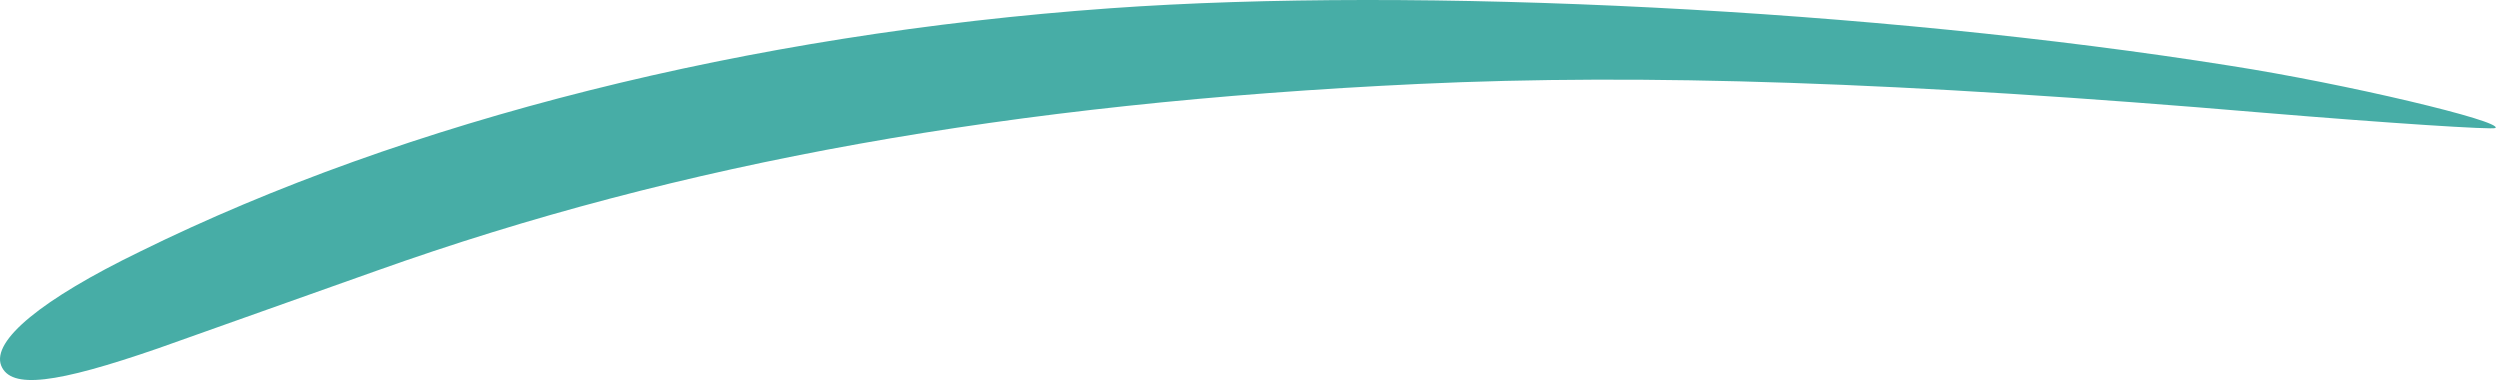 <?xml version="1.0" encoding="UTF-8"?> <svg xmlns="http://www.w3.org/2000/svg" width="348" height="53" viewBox="0 0 348 53" fill="none"><path d="M154.562 1.15C104.162 4.75 56.562 16.75 19.495 35.017C5.762 41.684 -1.171 47.417 0.162 50.883C1.495 54.217 7.762 53.417 22.029 48.483C29.229 45.95 42.962 41.017 52.429 37.684C94.695 22.617 140.695 14.35 197.495 11.684C228.962 10.217 264.695 11.417 314.962 15.684C332.562 17.15 347.095 18.084 347.362 17.817C348.429 16.884 326.695 11.684 310.429 9.15C260.962 1.284 197.495 -1.916 154.562 1.15Z" fill="#47ADA6"></path></svg> 